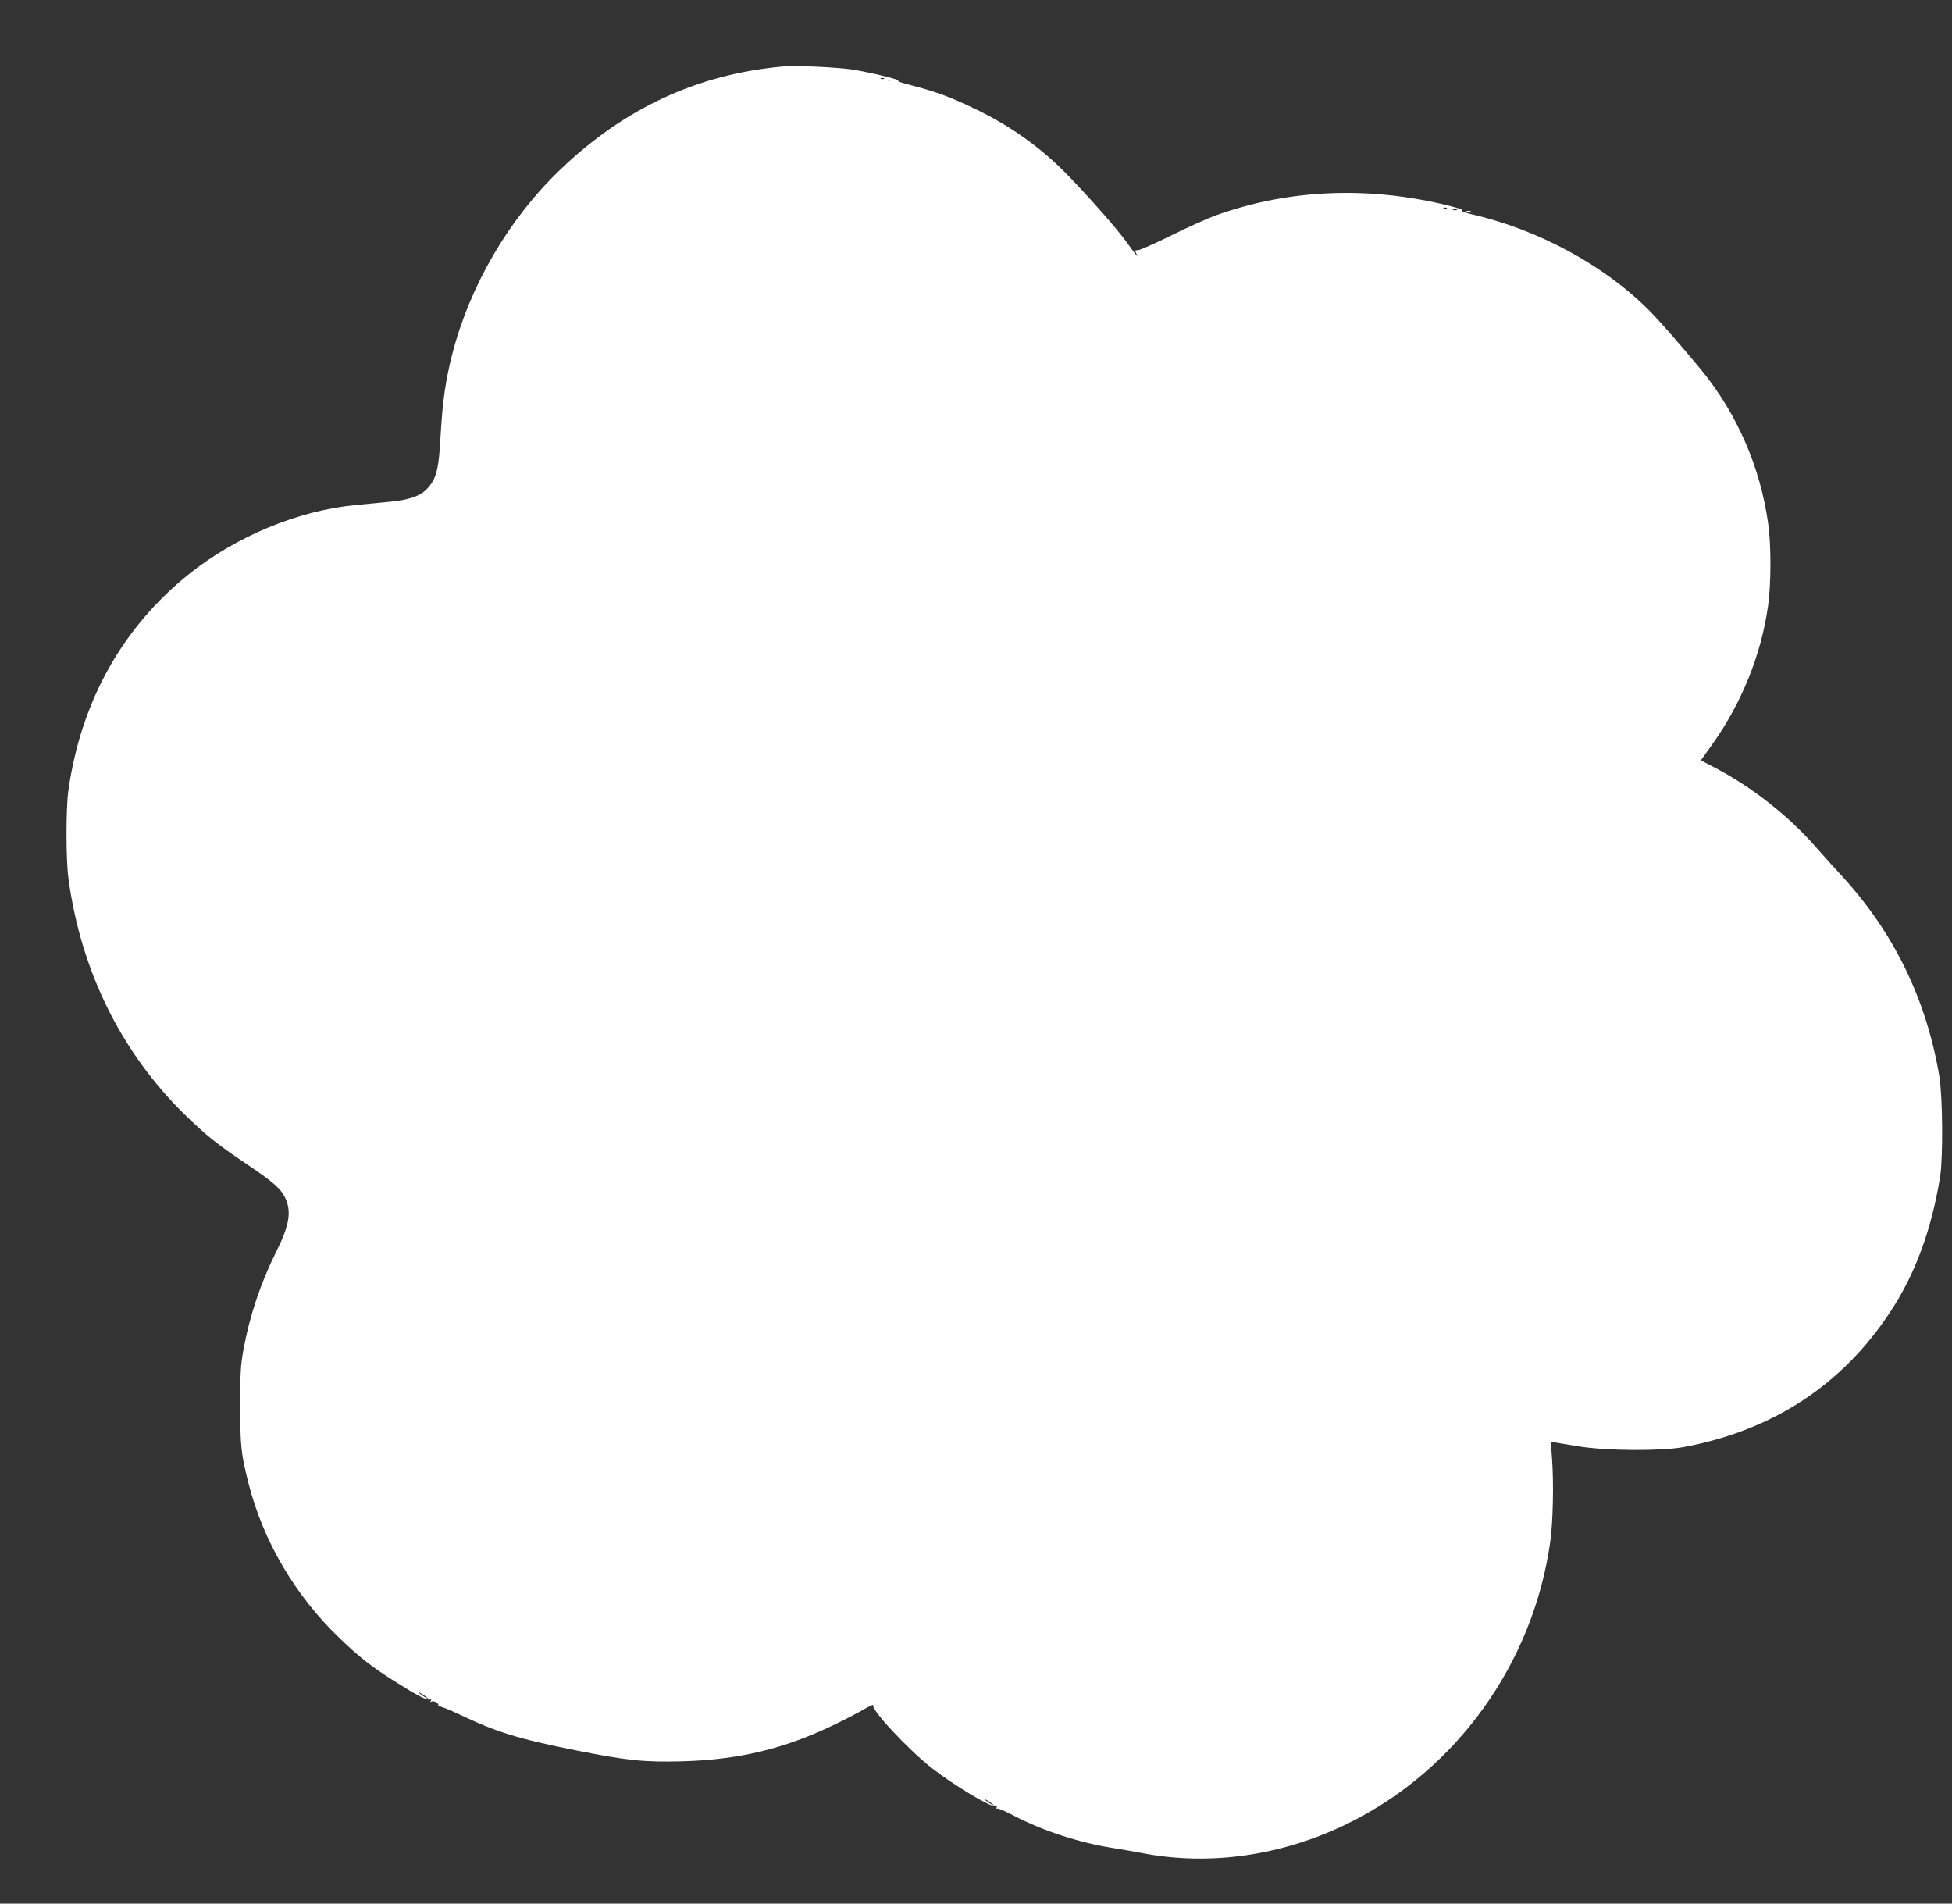 <?xml version="1.0" standalone="no"?>
<!DOCTYPE svg PUBLIC "-//W3C//DTD SVG 20010904//EN"
 "http://www.w3.org/TR/2001/REC-SVG-20010904/DTD/svg10.dtd">
<svg version="1.0" xmlns="http://www.w3.org/2000/svg"
 width="1280pt" height="1248pt" viewBox="0 0 1280 1248"
 preserveAspectRatio="xMidYMid meet">
<rect x="0" y="0" width="1280" height="1248" fill="#333333" stroke="none"/>
<g transform="translate(0,1248) scale(0.1,-0.1)"
fill="#ffffff" stroke="none">
<path d="M5130 12044 c-558 -51 -1039 -275 -1459 -679 -337 -324 -590 -758
-706 -1209 -43 -170 -62 -300 -75 -518 -13 -243 -27 -296 -93 -366 -43 -45
-121 -71 -246 -82 -58 -6 -157 -15 -218 -21 -375 -35 -784 -205 -1093 -452
-439 -352 -710 -838 -792 -1422 -16 -117 -16 -453 1 -575 81 -601 343 -1134
757 -1542 142 -139 215 -198 409 -328 181 -122 229 -164 258 -229 39 -88 23
-178 -61 -346 -102 -204 -174 -418 -215 -640 -19 -104 -22 -154 -22 -370 0
-267 6 -318 55 -511 97 -380 306 -735 597 -1014 127 -123 216 -192 371 -289
136 -86 202 -120 221 -113 9 3 11 0 6 -8 -5 -9 -4 -11 3 -6 16 10 54 -12 46
-26 -4 -6 -3 -8 3 -5 6 4 66 -20 134 -52 243 -116 387 -161 764 -236 336 -67
453 -79 699 -72 373 10 674 83 1001 242 72 35 159 80 194 101 35 20 61 32 57
25 -17 -27 232 -294 385 -413 148 -115 390 -260 418 -250 9 3 11 0 6 -8 -5 -8
-4 -11 2 -7 6 4 57 -18 114 -48 190 -99 425 -175 644 -210 55 -9 145 -24 201
-35 441 -84 914 -15 1342 195 714 350 1217 1052 1328 1850 18 134 23 384 11
546 l-8 106 23 -3 c13 -2 84 -14 158 -26 181 -30 543 -32 690 -5 585 109 1041
407 1357 889 162 246 269 536 325 883 20 125 17 524 -5 658 -84 503 -298 943
-638 1313 -46 50 -124 136 -172 191 -180 205 -416 391 -658 518 l-96 50 68 95
c198 275 328 596 373 919 20 144 21 398 0 542 -51 366 -204 717 -436 1001
-132 160 -268 316 -341 390 -294 297 -730 534 -1170 634 -49 12 -72 21 -61 25
11 3 -25 16 -91 32 -521 128 -1042 106 -1514 -62 -59 -21 -196 -82 -302 -135
-107 -53 -204 -96 -217 -96 -20 0 -21 -2 -11 -22 18 -35 3 -18 -66 78 -68 92
-215 260 -375 427 -180 187 -380 330 -622 446 -159 76 -251 110 -413 152 -60
15 -99 28 -85 29 38 2 -188 57 -306 75 -104 15 -370 27 -454 19z m667 -80 c-3
-3 -12 -4 -19 -1 -8 3 -5 6 6 6 11 1 17 -2 13 -5z m46 -11 c-7 -2 -19 -2 -25
0 -7 3 -2 5 12 5 14 0 19 -2 13 -5z m3644 -839 c-3 -3 -12 -4 -19 -1 -8 3 -5
6 6 6 11 1 17 -2 13 -5z m66 -11 c-7 -2 -19 -2 -25 0 -7 3 -2 5 12 5 14 0 19
-2 13 -5z m-6758 -9748 l20 -16 -20 10 c-11 5 -29 17 -40 26 l-20 16 20 -10
c11 -5 29 -17 40 -26z m3710 -700 l20 -16 -20 10 c-11 5 -29 17 -40 26 l-20
16 20 -10 c11 -5 29 -17 40 -26z"/>
<path d="M9618 11093 c6 -2 18 -2 25 0 6 3 1 5 -13 5 -14 0 -19 -2 -12 -5z"/>
</g>
</svg>
